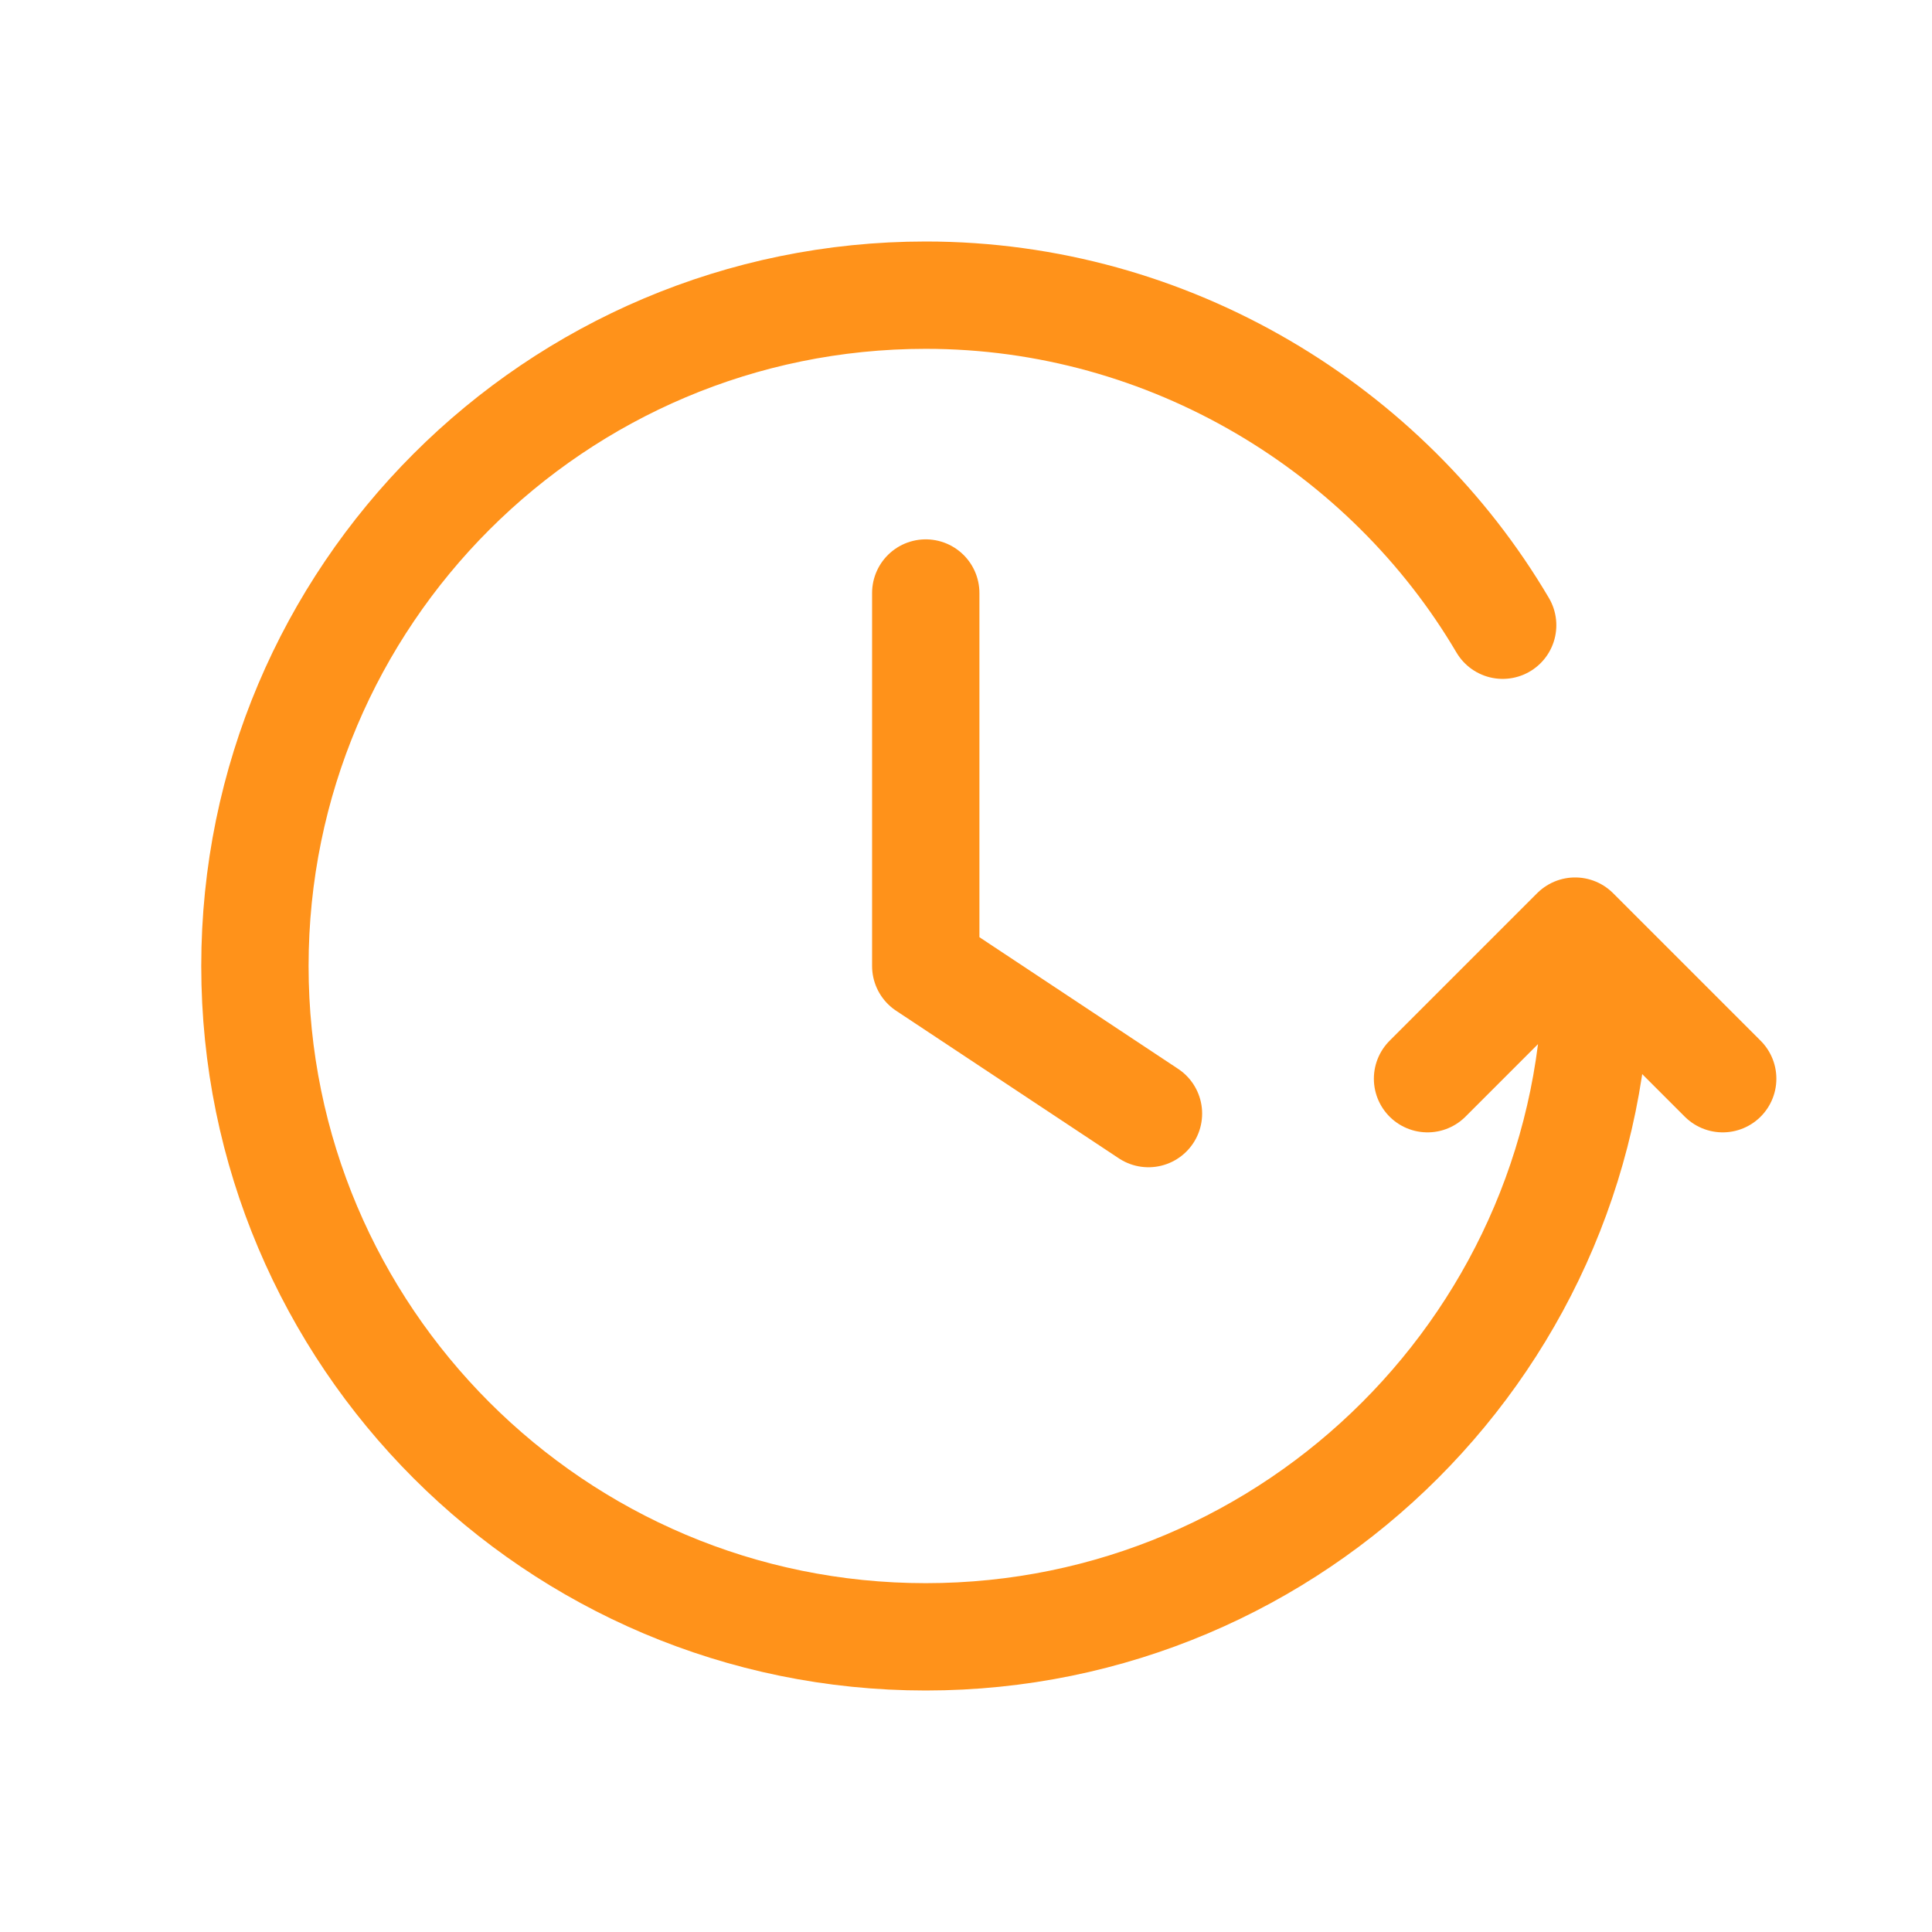 <?xml version="1.0" encoding="utf-8"?>
<!-- Generator: Adobe Illustrator 27.9.0, SVG Export Plug-In . SVG Version: 6.00 Build 0)  -->
<svg version="1.1" id="Layer_1" xmlns="http://www.w3.org/2000/svg" xmlns:xlink="http://www.w3.org/1999/xlink" x="0px" y="0px"
	 viewBox="0 0 72 72" style="enable-background:new 0 0 72 72;" xml:space="preserve">
<style type="text/css">
	.st0{clip-path:url(#SVGID_00000001665591620569710000000012449163698341258654_);}
	.st1{fill:none;}
	.st2{fill:none;stroke:#FF921A;stroke-width:4;stroke-linecap:round;stroke-linejoin:round;}
</style>
<g>
	<defs>
		<rect id="SVGID_1_" width="72" height="72"/>
	</defs>
	<clipPath id="SVGID_00000034808981439017301010000008657892236968767160_">
		<use xlink:href="#SVGID_1_"  style="overflow:visible;"/>
	</clipPath>
	<g style="clip-path:url(#SVGID_00000034808981439017301010000008657892236968767160_);">
		<rect class="st1" width="72" height="72"/>
		<path class="st2" d="M64.2,40.2l-5.5-5.5l-5.5,5.5 M59.5,36c0,13.8-11.2,25-25,25s-25-11.2-25-25s11.2-25,25-25
			C43.6,11,51.7,16,56,23.3 M34.5,22.1V36l8.3,5.5"/>
	</g>
</g>
</svg>

